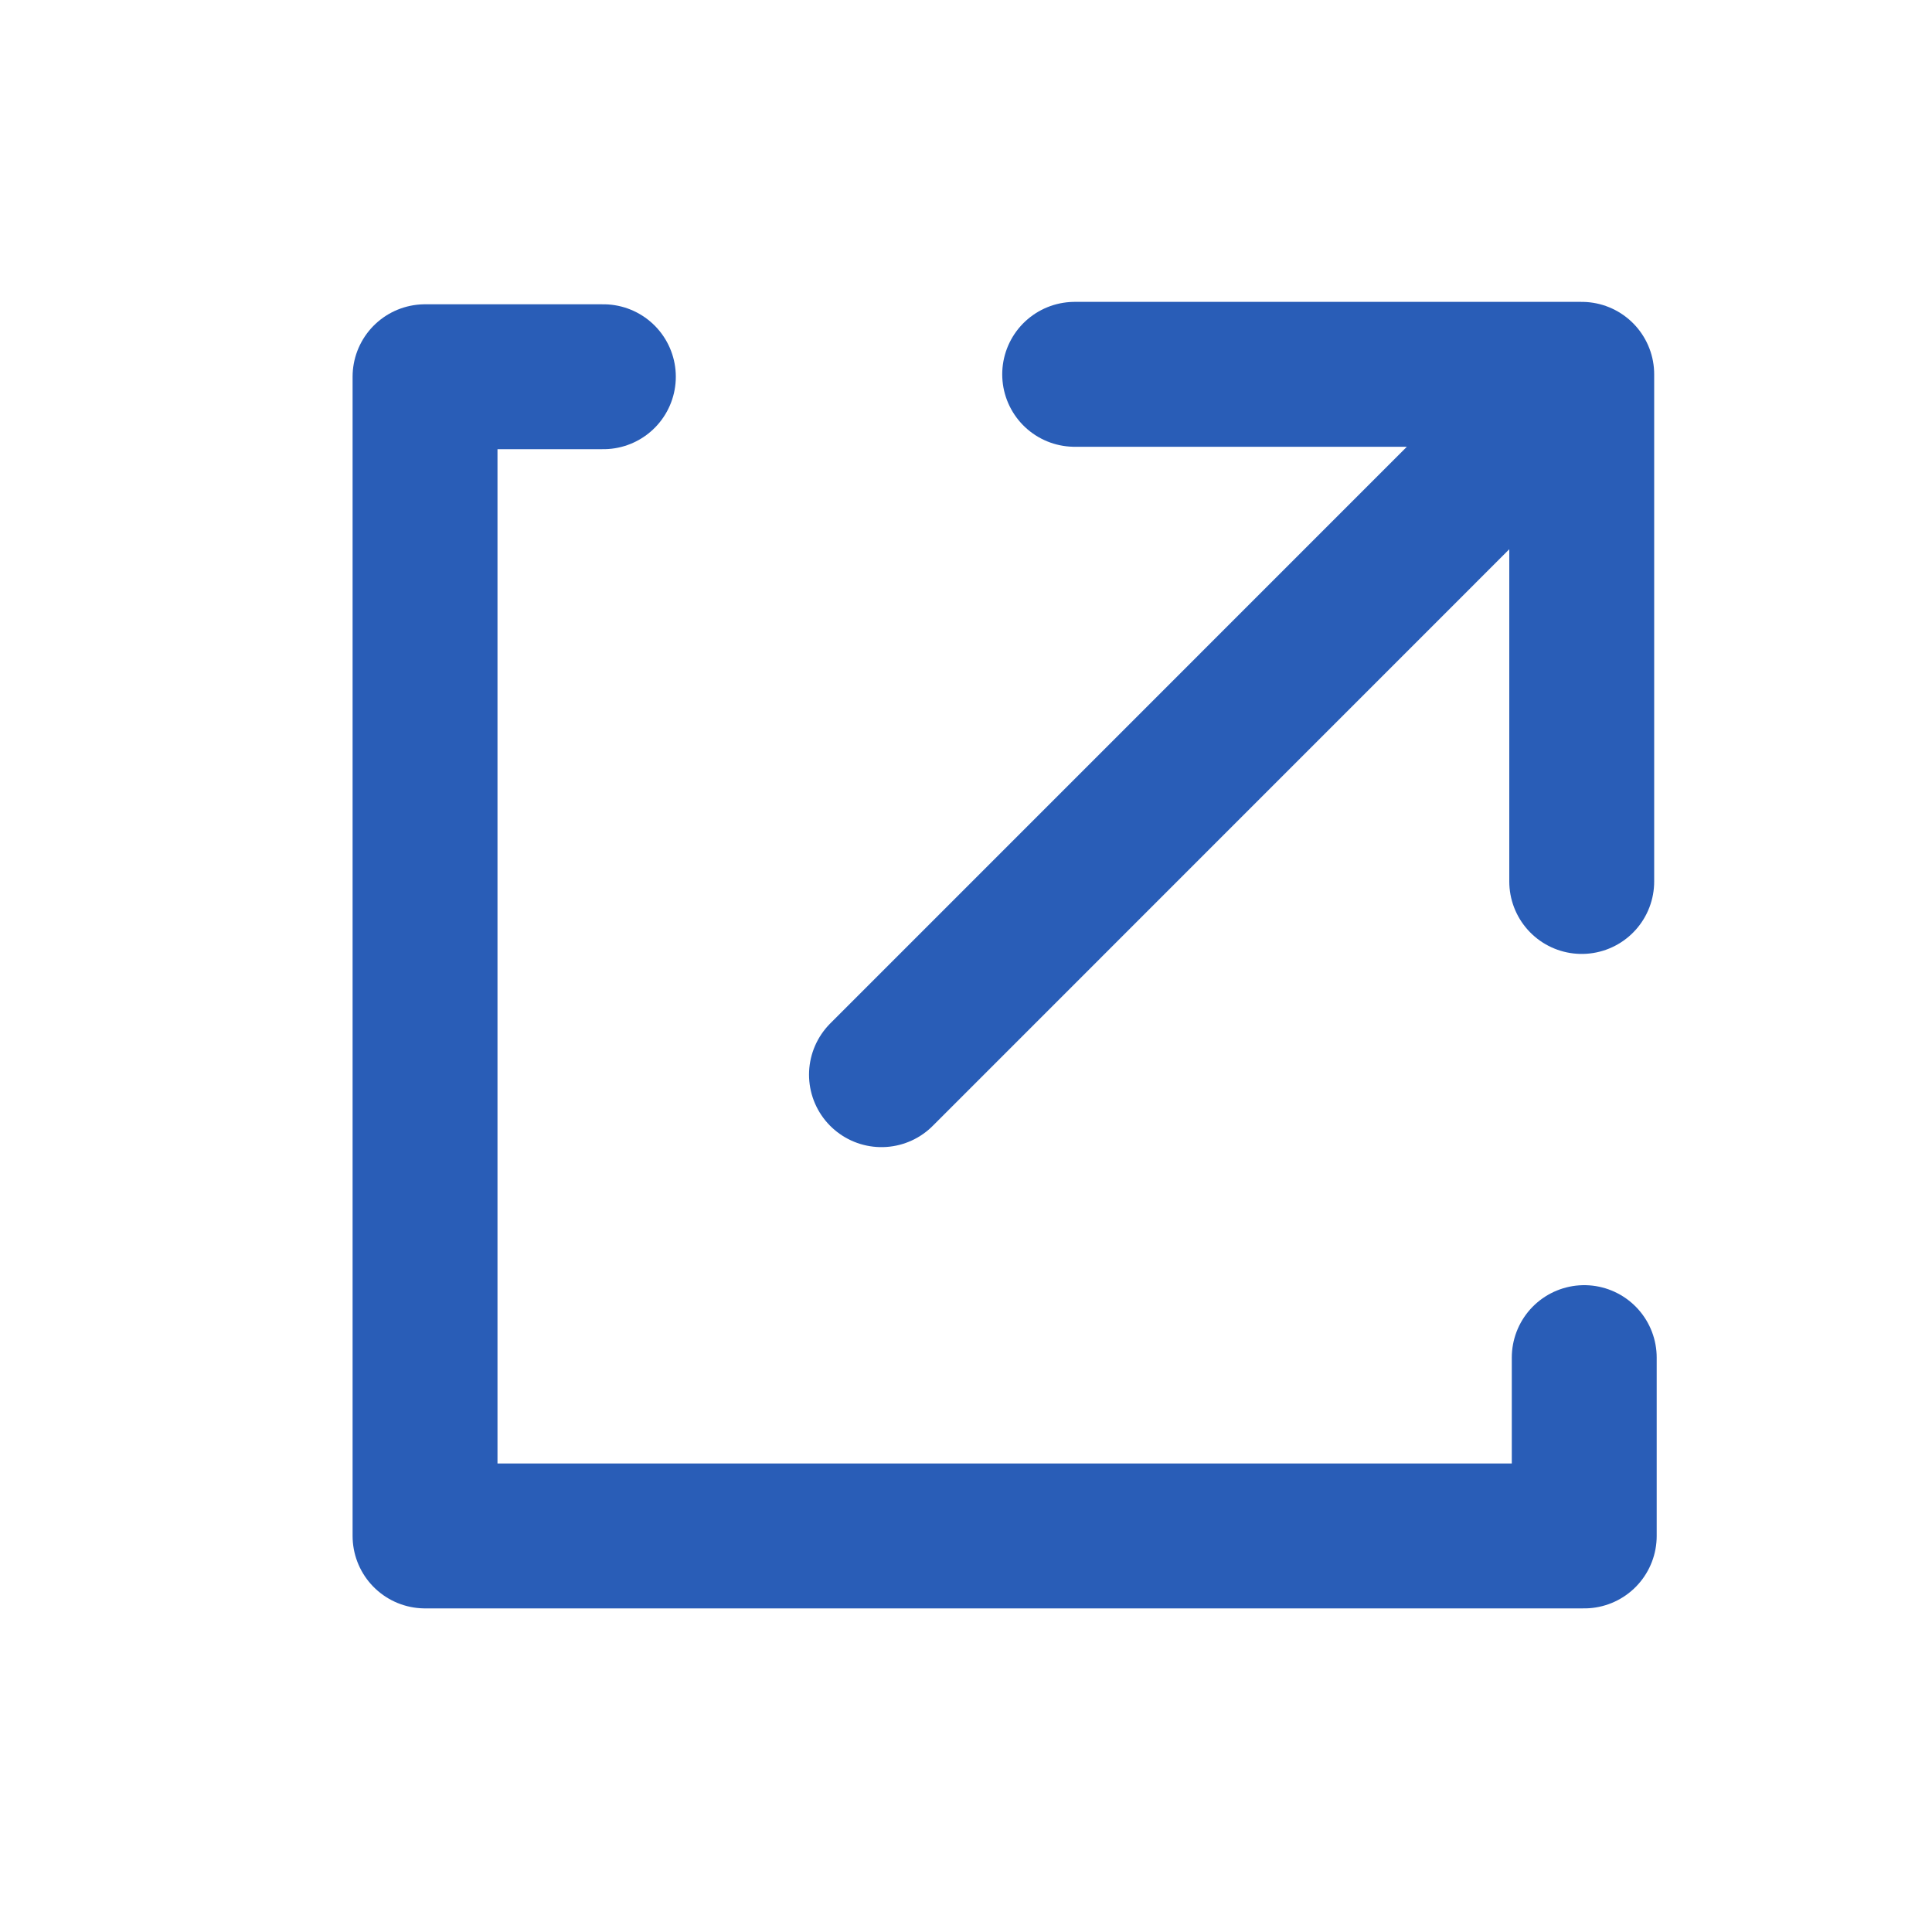 <svg width="20" height="20" viewBox="0 0 20 20" fill="none" xmlns="http://www.w3.org/2000/svg">
<path d="M9.125 11.125L16.374 3.875M16.374 3.875L11.125 3.875M16.374 3.875L16.374 9.125" stroke="#295DB7" stroke-width="1.5" stroke-linecap="round" stroke-linejoin="round"/>
<path d="M6.246 3.9H4.4V15.9H16.4V14.054" stroke="#295DB7" stroke-width="1.5" stroke-linecap="round" stroke-linejoin="round"/>
</svg>
